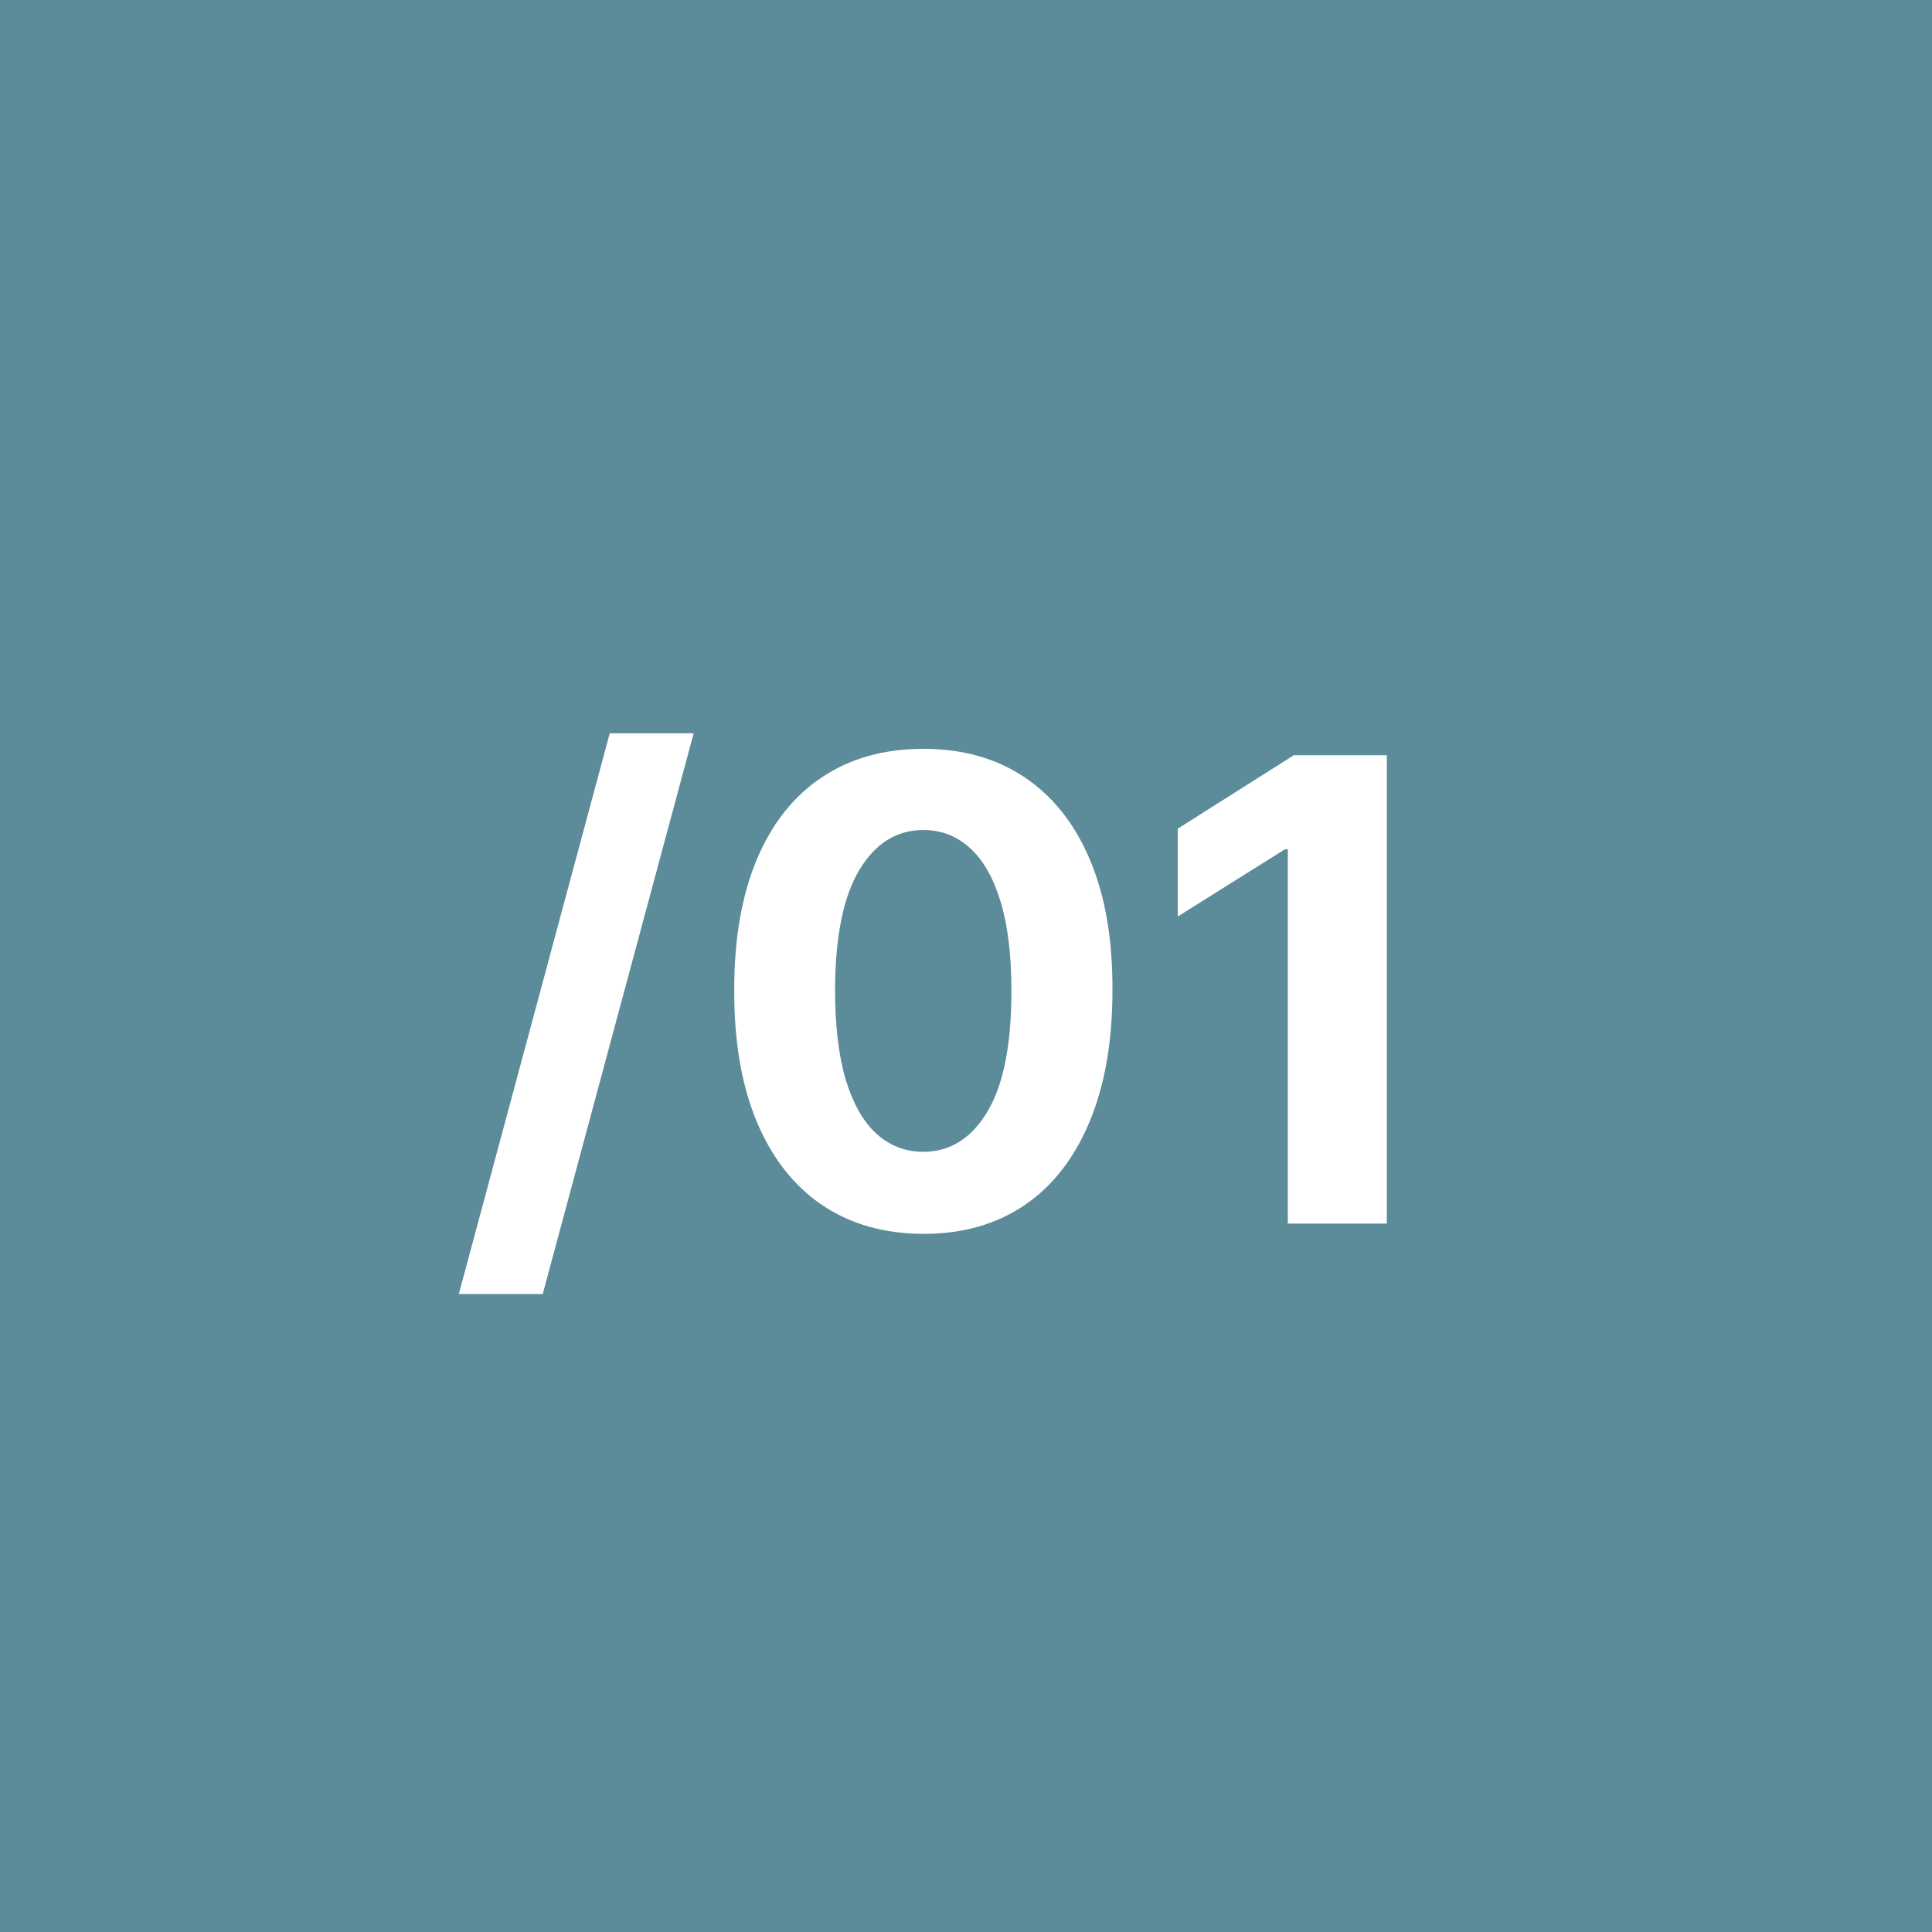 <?xml version="1.0" encoding="UTF-8"?> <svg xmlns="http://www.w3.org/2000/svg" width="120" height="120" viewBox="0 0 120 120" fill="none"> <rect width="120" height="120" fill="#5C8B9A"></rect> <path d="M43.085 45.545L33.71 80.375H28.497L37.872 45.545H43.085ZM57.35 76.639C54.907 76.63 52.805 76.028 51.043 74.835C49.291 73.642 47.942 71.914 46.995 69.651C46.057 67.387 45.593 64.665 45.603 61.483C45.603 58.311 46.072 55.607 47.009 53.372C47.956 51.137 49.306 49.438 51.057 48.273C52.819 47.099 54.916 46.511 57.35 46.511C59.784 46.511 61.877 47.099 63.629 48.273C65.39 49.447 66.744 51.151 67.691 53.386C68.638 55.612 69.107 58.311 69.097 61.483C69.097 64.674 68.624 67.401 67.677 69.665C66.739 71.928 65.395 73.656 63.643 74.849C61.891 76.043 59.793 76.639 57.35 76.639ZM57.35 71.54C59.017 71.54 60.347 70.702 61.342 69.026C62.336 67.349 62.828 64.835 62.819 61.483C62.819 59.276 62.592 57.439 62.137 55.972C61.692 54.504 61.057 53.401 60.234 52.662C59.419 51.923 58.458 51.554 57.35 51.554C55.693 51.554 54.367 52.383 53.373 54.04C52.379 55.697 51.877 58.178 51.867 61.483C51.867 63.718 52.09 65.583 52.535 67.079C52.989 68.566 53.629 69.684 54.452 70.432C55.276 71.171 56.242 71.54 57.35 71.54ZM86.139 46.909V76H79.989V52.747H79.818L73.156 56.923V51.469L80.358 46.909H86.139Z" fill="white"></path> </svg> 